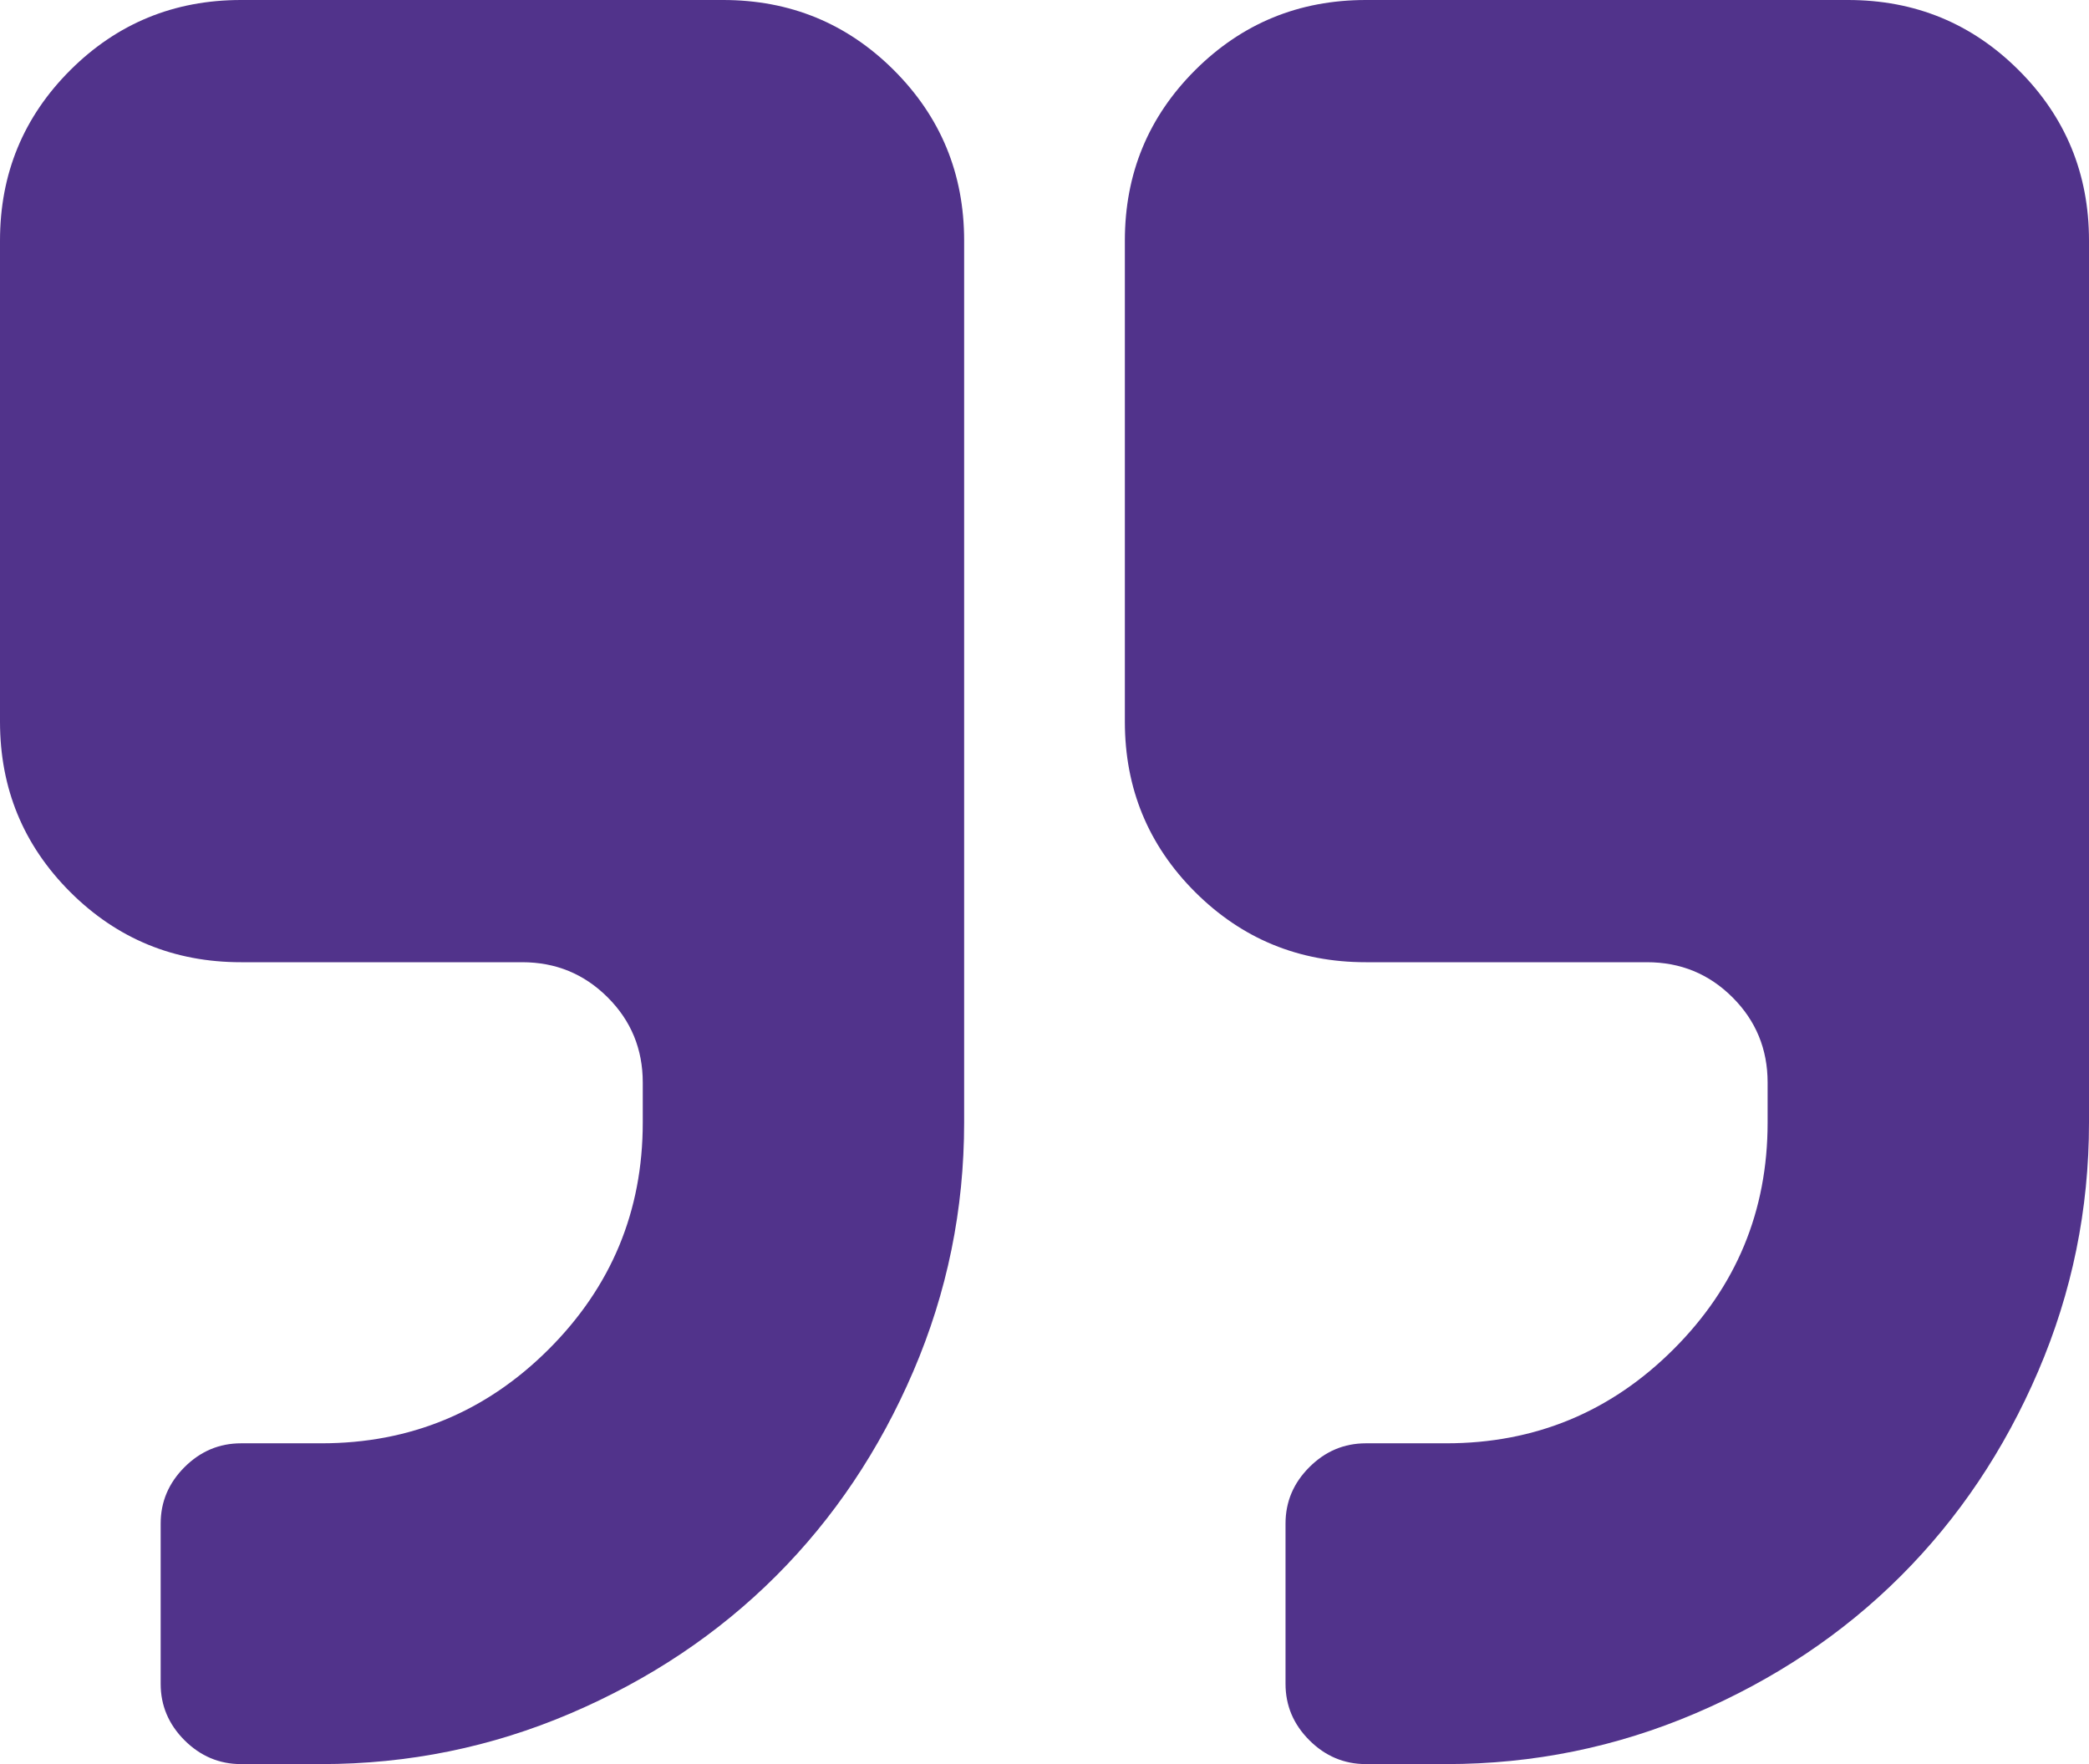 <svg width="45" height="38" viewBox="0 0 45 38" fill="none" xmlns="http://www.w3.org/2000/svg">
<path d="M15.577 0H5.192C3.75 0 2.524 0.504 1.514 1.511C0.505 2.519 0 3.742 0 5.182V15.546C0 16.985 0.505 18.208 1.514 19.216C2.524 20.223 3.75 20.727 5.192 20.727H11.25C11.971 20.727 12.584 20.979 13.089 21.483C13.594 21.986 13.846 22.598 13.846 23.318V24.181C13.846 26.089 13.17 27.716 11.818 29.066C10.466 30.415 8.834 31.09 6.923 31.09H5.192C4.723 31.09 4.318 31.261 3.975 31.603C3.633 31.945 3.461 32.35 3.461 32.818V36.273C3.461 36.739 3.633 37.145 3.975 37.487C4.318 37.828 4.723 38 5.192 38H6.923C8.798 38 10.588 37.635 12.291 36.907C13.995 36.178 15.469 35.193 16.713 33.951C17.957 32.709 18.944 31.239 19.674 29.539C20.404 27.838 20.769 26.053 20.769 24.181V5.182C20.769 3.742 20.264 2.519 19.255 1.511C18.245 0.504 17.019 0 15.577 0Z" fill="#51338B"/>
<path d="M43.485 1.511C42.476 0.504 41.25 0 39.807 0H29.423C27.98 0 26.755 0.504 25.745 1.511C24.736 2.519 24.231 3.742 24.231 5.182V15.546C24.231 16.985 24.736 18.208 25.745 19.216C26.755 20.223 27.98 20.727 29.423 20.727H35.48C36.202 20.727 36.815 20.979 37.32 21.483C37.824 21.986 38.077 22.598 38.077 23.318V24.181C38.077 26.089 37.401 27.716 36.048 29.066C34.697 30.415 33.065 31.09 31.154 31.09H29.423C28.954 31.09 28.548 31.261 28.206 31.603C27.863 31.945 27.692 32.35 27.692 32.818V36.273C27.692 36.739 27.863 37.145 28.206 37.487C28.548 37.828 28.954 38 29.423 38H31.154C33.029 38 34.818 37.635 36.522 36.907C38.225 36.178 39.699 35.193 40.943 33.951C42.187 32.709 43.175 31.239 43.905 29.539C44.635 27.839 45 26.053 45 24.181V5.182C45 3.742 44.495 2.519 43.485 1.511Z" fill="#51338B"/>
</svg>
